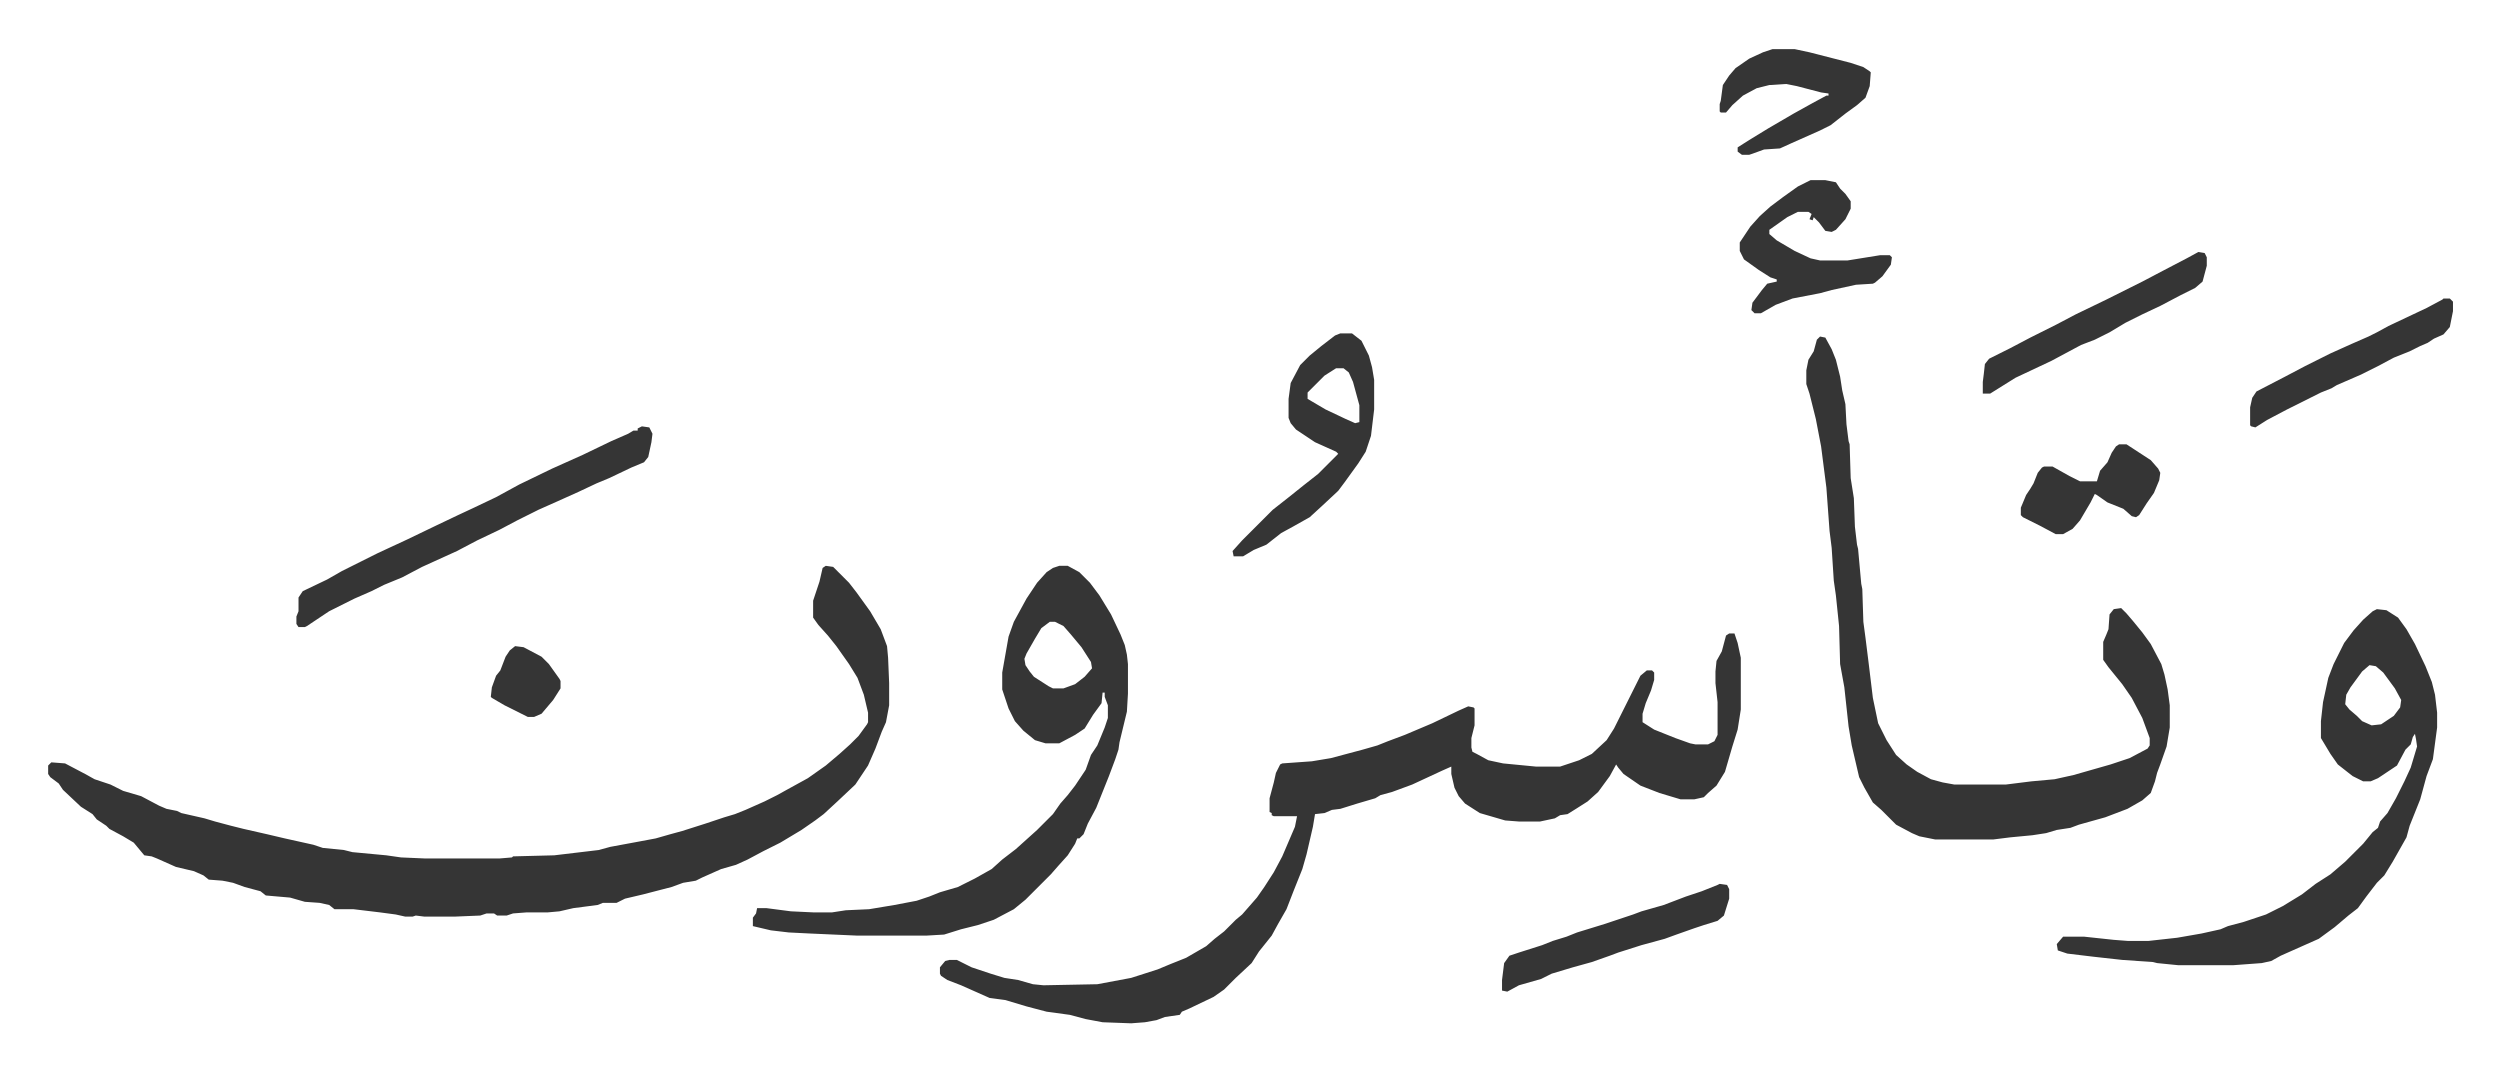 <svg xmlns="http://www.w3.org/2000/svg" role="img" viewBox="-45.50 189.50 2366.00 1013.50"><path fill="#353535" id="rule_normal" d="M736 725l7 1 15 15 7 9 13 18 10 17 6 16 1 11 1 24v21l-3 16-4 9-6 16-7 16-12 18-17 16-13 12-8 6-13 9-10 6-10 6-16 8-15 8-11 5-14 4-9 4-9 4-6 3-12 2-11 4-27 7-17 4-8 4h-13l-5 2-23 3-13 3-11 1h-20l-13 1-6 2h-9l-3-2h-7l-6 2-24 1h-29l-8-1-3 1h-7l-9-2-15-2-25-3h-18l-5-4-9-2-14-1-14-4-23-2-5-4-15-4-11-4-10-2-13-1-5-4-9-4-17-4-18-8-5-2-7-1-5-6-5-6-10-6-13-7-3-3-9-6-4-5-11-7-17-16-4-6-8-6-2-3v-8l3-3 13 1 19 10 9 5 15 5 12 6 17 5 17 9 7 3 10 2 4 2 22 5 10 3 15 4 12 3 22 5 17 4 27 6 9 3 20 2 8 2 32 3 14 2 23 1h70l12-1 1-1 39-1 42-5 11-3 27-5 16-3 14-4 11-3 22-7 18-6 10-3 10-4 18-8 12-6 9-5 20-11 17-12 13-11 10-9 8-8 8-11 1-2v-9l-4-17-6-16-8-13-12-17-8-10-9-10-5-7v-16l3-9 3-9 3-13zm855 64h5l3 9 3 14v49l-3 19-5 16-7 24-8 13-8 7-4 4-9 2h-13l-20-6-18-7-16-11-5-6-2-3-6 11-11 15-10 9-11 7-8 5-7 1-5 3-14 3h-20l-13-1-24-7-14-9-6-7-4-8-3-13v-7l-9 4-28 13-19 7-11 3-5 3-17 5-16 5-8 1-7 3-9 1-2 12-6 26-4 14-8 20-7 18-8 14-6 11-12 15-7 11-15 14-11 11-10 7-23 11-7 3-2 3-14 2-8 3-11 2-13 1-27-1-16-3-15-4-22-3-19-5-20-6-15-2-27-12-13-5-6-4-1-2v-6l5-6 4-1h7l14 7 18 6 13 4 13 2 14 4 10 1 51-1 32-6 25-8 12-5 15-6 19-11 8-7 9-7 11-11 6-5 7-8 7-8 7-10 9-14 8-15 12-28 2-10h-22l-2-1v-2l-2-1v-13l4-15 2-9 4-8 2-1 28-2 18-3 15-4 15-4 14-4 10-4 16-6 26-11 25-12 9-4 5 1 1 1v16l-3 12v9l1 4 4 2 11 6 14 3 31 3h23l18-6 12-6 14-13 7-11 7-14 8-16 10-20 6-5h5l2 2v7l-3 10-5 12-3 10v8l11 7 20 8 14 5 5 1h12l6-3 3-6v-31l-2-18v-11l1-10 5-9 4-15zm86-281l5 1 6 11 4 10 4 16 2 13 3 13 1 19 2 16 1 3 1 32 3 19 1 27 2 17 1 4 3 33 1 5 1 31 2 15 3 24 4 33 5 24 8 16 9 14 10 9 10 7 13 7 11 3 11 2h49l24-3 22-2 18-4 21-6 14-4 18-6 17-9 2-3v-7l-7-19-10-19-9-13-13-16-5-7v-17l3-7 2-5 1-14 4-5 7-1 5 5 6 7 9 11 8 11 10 19 3 10 3 14 2 15v21l-3 18-6 17-3 8-2 8-4 11-8 7-14 8-21 8-25 7-8 3-13 2-10 3-13 2-21 2-16 2h-55l-15-3-7-3-15-8-14-14-8-7-8-14-5-10-7-30-3-18-4-37-4-22-1-36-3-29-2-14-2-31-2-16-3-41-5-39-5-26-6-24-3-9v-13l2-10 5-8 3-11zM957 725h8l11 6 10 10 9 12 11 18 9 19 4 10 2 9 1 9v28l-1 17-7 29-1 7-3 9-6 16-6 15-6 15-8 15-4 10-4 4h-2l-2 5-7 11-9 10-7 8-24 24-11 9-19 10-15 5-16 4-16 5-17 1h-65l-45-2-20-1-17-2-17-4v-8l3-4 1-5h9l23 3 21 1h18l13-2 22-1 12-2 12-2 21-4 12-4 10-4 17-5 16-8 16-9 10-9 13-10 10-9 10-9 15-15 7-10 7-8 7-9 10-15 5-14 6-9 7-17 3-9v-12l-3-8v-4h-2l-1 10-8 11-8 13-9 6-15 8h-13l-10-3-11-9-8-9-6-12-3-9-3-9v-16l6-34 5-14 12-22 10-15 9-10 6-4zm-9 53l-8 6-6 10-8 14-2 5 1 6 4 6 4 5 14 9 4 2h10l11-4 9-7 7-8-1-6-9-14-10-12-7-8-8-4zm1256-12l9 1 11 7 8 11 8 14 10 21 6 15 3 12 2 17v14l-4 30-6 16-6 22-10 25-3 11-13 23-8 13-7 7-10 13-8 11-9 7-13 11-15 11-9 4-27 12-9 5-9 2-27 2h-52l-20-2-4-1-29-2-27-3-25-3-9-3-1-6 6-7h20l28 3 13 1h20l27-3 23-4 18-4 7-3 15-4 21-7 16-8 18-11 13-10 14-9 14-12 5-5 12-12 9-11 5-4 2-6 7-8 8-14 8-16 6-13 6-20-1-7-1-5-2 3-2 7-5 5-8 15-9 6-9 6-7 3h-7l-10-5-14-11-7-10-9-15v-16l2-18 5-23 5-13 10-20 9-12 9-10 9-8zm-7 53l-7 6-11 15-4 7-1 9 4 5 7 6 5 5 9 4 9-1 12-8 6-8 1-7-6-11-11-15-7-6zM562 593l7 1 3 6-1 8-3 14-4 5-12 5-21 10-12 5-17 8-20 9-18 8-20 10-17 9-21 10-19 10-22 10-11 5-19 10-17 7-12 6-16 7-10 5-14 7-21 14-2 1h-6l-2-3v-7l2-5v-13l4-6 23-11 14-8 34-17 28-13 27-13 21-10 15-7 21-10 22-12 31-15 29-13 27-13 16-7 5-3h4v-2zm661-88h11l9 7 7 14 3 11 2 12v28l-3 25-5 15-7 11-13 18-6 8-15 14-12 11-16 9-11 6-14 11-12 5-10 6h-9l-1-5 9-10 29-29 14-11 15-12 14-11 19-19-2-2-20-9-18-12-5-6-2-5v-18l2-15 9-17 9-9 11-9 13-10zm-4 33l-11 7-16 16v6l17 10 19 9 9 4 4-1v-16l-6-22-4-9-5-4zm449-178h14l10 2 4 6 5 5 5 7v7l-5 10-9 10-4 2-6-1-6-8-5-5-1 3-3-1 2-5-3-2h-10l-10 5-17 12v4l7 6 17 10 15 7 9 2h26l31-5h9l2 2-1 7-8 11-7 6-2 1-16 1-23 5-11 3-26 5-16 6-14 8h-6l-3-3 1-7 9-12 5-6 9-2v-2l-6-2-11-7-14-10-4-8v-8l10-15 9-10 10-9 12-9 14-10zm-36-124h21l14 3 39 10 12 4 6 4 1 1-1 13-4 11-8 7-11 8-14 11-10 5-27 12-11 5-15 1-11 4-3 1h-7l-4-3v-4l11-7 18-11 24-14 18-10 13-7h2v-2l-7-1-23-6-10-2-16 1-12 3-13 7-10 9-6 7h-5l-1-1v-7l1-3 2-15 6-9 6-7 13-9 13-6zm-50 790l7 1 2 4v9l-5 16-6 5-13 4-9 3-17 6-11 4-22 6-22 7-8 3-17 6-18 5-20 6-10 5-21 6-11 6-5-1v-10l2-16 5-7 9-3 22-7 10-4 13-4 10-4 26-8 27-9 8-3 21-6 21-8 15-5 15-6z"/><path fill="#353535" id="rule_normal" d="M2035 428l6 1 2 4v8l-4 15-7 6-14 7-19 10-17 8-16 8-15 9-14 7-13 5-28 15-17 8-17 8-24 15h-7v-11l1-8 1-9 4-5 20-10 19-10 24-12 19-10 29-14 34-17 19-10 23-12zm232 44h6l3 3v9l-3 15-6 7-9 4-6 4-7 3-10 5-15 6-15 8-16 8-23 10-5 3-10 4-32 16-19 10-11 7-4-1-1-1v-17l2-9 4-6 27-14 19-10 24-12 20-9 16-7 8-4 11-6 36-17 15-8zm-307 138h7l23 15 7 8 2 4-1 7-5 12-7 10-7 11-3 2-4-1-8-7-15-6-10-7-2-1-4 8-10 17-7 8-9 5h-7l-15-8-16-8-2-2v-7l5-12 4-6 3-5 4-10 4-5 2-1h8l16 9 10 5h16l3-10 7-8 4-9 4-6zM442 801l8 1 17 9 7 7 10 14 1 2v7l-7 11-11 13-7 3h-6l-22-11-12-7-1-1 1-9 4-11 4-5 5-13 4-6z"/></svg>
